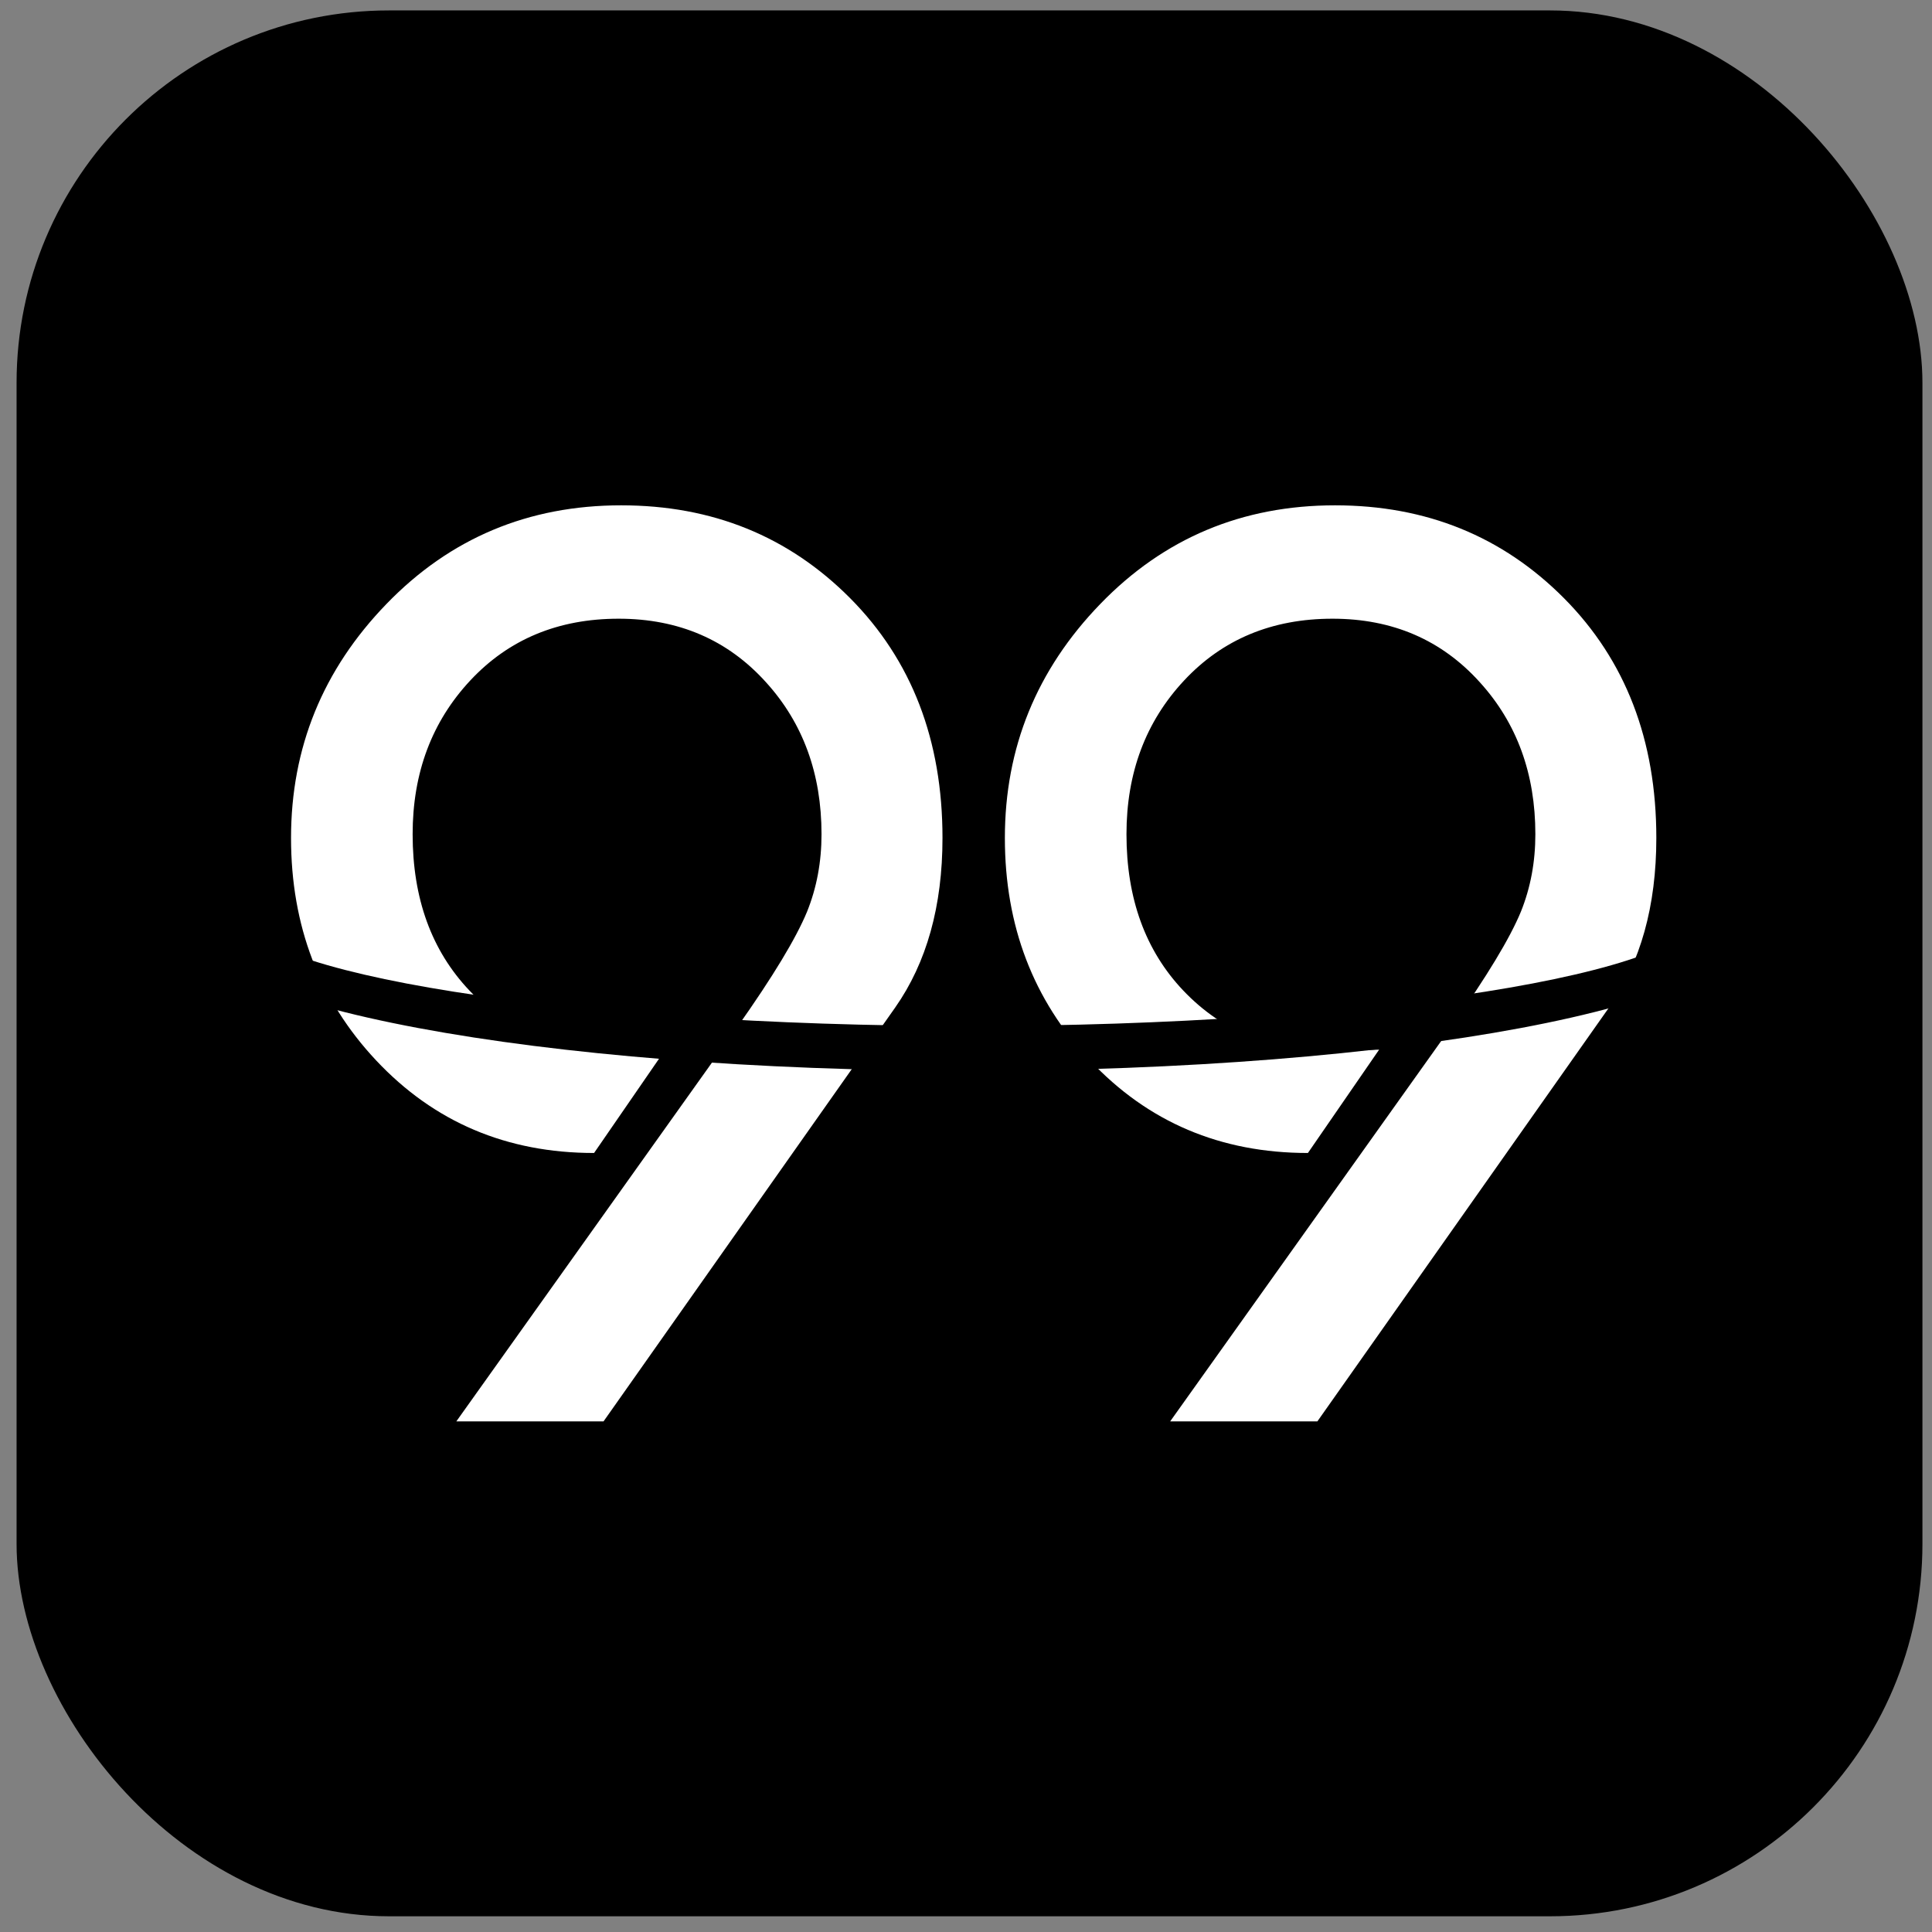 <?xml version="1.0" encoding="UTF-8"?> <svg xmlns="http://www.w3.org/2000/svg" width="83" height="83" viewBox="0 0 83 83" fill="none"><rect x="0" y="0" width="83" height="83" fill="#808080" stroke="none"/><rect x="0.712" y="0.448" width="81.877" height="81.877" rx="16" fill="#1B1D1D" style="fill:#1B1D1D;fill:color(display-p3 0.106 0.114 0.114);fill-opacity:1;"></rect><path fill-rule="evenodd" clip-rule="evenodd" d="M15.133 36.578C20.715 35.2 30.539 34.248 41.649 34.248C53.316 34.248 63.565 35.297 68.972 36.788V35.896C67.506 35.503 66.154 35.24 65.414 35.104C57.507 33.65 49.691 33.441 41.649 33.441C33.607 33.441 25.792 33.65 17.884 35.104C17.283 35.215 16.276 35.409 15.133 35.689V36.578Z" fill="#2AA17B" style="fill:#2AA17B;fill:color(display-p3 0.165 0.631 0.482);fill-opacity:1;"></path><path d="M40.49 36C40.49 38.923 39.813 41.35 38.46 43.281L25.928 61.064H19.604L31.695 44.094C33.21 41.947 34.202 40.305 34.671 39.168C35.086 38.139 35.293 37.03 35.293 35.838C35.293 33.24 34.499 31.065 32.911 29.314C31.27 27.492 29.158 26.58 26.578 26.58C23.98 26.58 21.855 27.465 20.204 29.233C18.552 31.002 17.727 33.203 17.727 35.838C17.727 38.598 18.539 40.836 20.163 42.55C21.877 44.355 24.069 45.221 26.741 45.149L28.581 45.094L25.522 49.533C21.769 49.533 18.647 48.207 16.157 45.554C13.721 42.956 12.503 39.772 12.503 36C12.503 32.12 13.87 28.769 16.604 25.945C19.337 23.12 22.698 21.709 26.686 21.709C30.602 21.709 33.881 23.04 36.525 25.701C39.168 28.363 40.49 31.796 40.49 36Z" fill="white" style="fill:white;fill-opacity:1;"></path><path d="M71.157 36C71.157 38.923 70.48 41.35 69.127 43.281L56.595 61.064H50.271L62.362 44.094C63.877 41.947 64.869 40.305 65.338 39.168C65.753 38.139 65.96 37.03 65.96 35.838C65.96 33.24 65.166 31.065 63.578 29.314C61.937 27.492 59.825 26.58 57.245 26.58C54.647 26.58 52.522 27.465 50.871 29.233C49.219 31.002 48.394 33.203 48.394 35.838C48.394 38.598 49.206 40.836 50.83 42.55C52.544 44.355 54.736 45.221 57.407 45.149L59.248 45.094L56.189 49.533C52.436 49.533 49.314 48.207 46.824 45.554C44.388 42.956 43.17 39.772 43.17 36C43.17 32.12 44.537 28.769 47.271 25.945C50.004 23.12 53.365 21.709 57.353 21.709C61.269 21.709 64.548 23.04 67.192 25.701C69.835 28.363 71.157 31.796 71.157 36Z" fill="white" style="fill:white;fill-opacity:1;"></path><path fill-rule="evenodd" clip-rule="evenodd" d="M41.65 44.078C24.409 44.078 10.265 41.785 10.265 39.164C10.265 38.652 10.803 38.153 11.797 37.681L11.789 37.608L11.756 37.23L11.734 36.836L11.73 36.724C9.774 37.472 8.154 38.47 8.154 39.724C8.154 43.192 23.151 46.004 41.65 46.004C60.149 46.004 75.146 43.192 75.146 39.724C75.146 38.47 73.526 37.473 71.57 36.724L71.566 36.836L71.544 37.23L71.511 37.608L71.503 37.682C72.498 38.153 73.036 38.652 73.036 39.164C73.036 41.785 58.891 44.078 41.65 44.078Z" fill="#2AA17B" style="fill:#2AA17B;fill:color(display-p3 0.165 0.631 0.482);fill-opacity:1;"></path></svg> 
